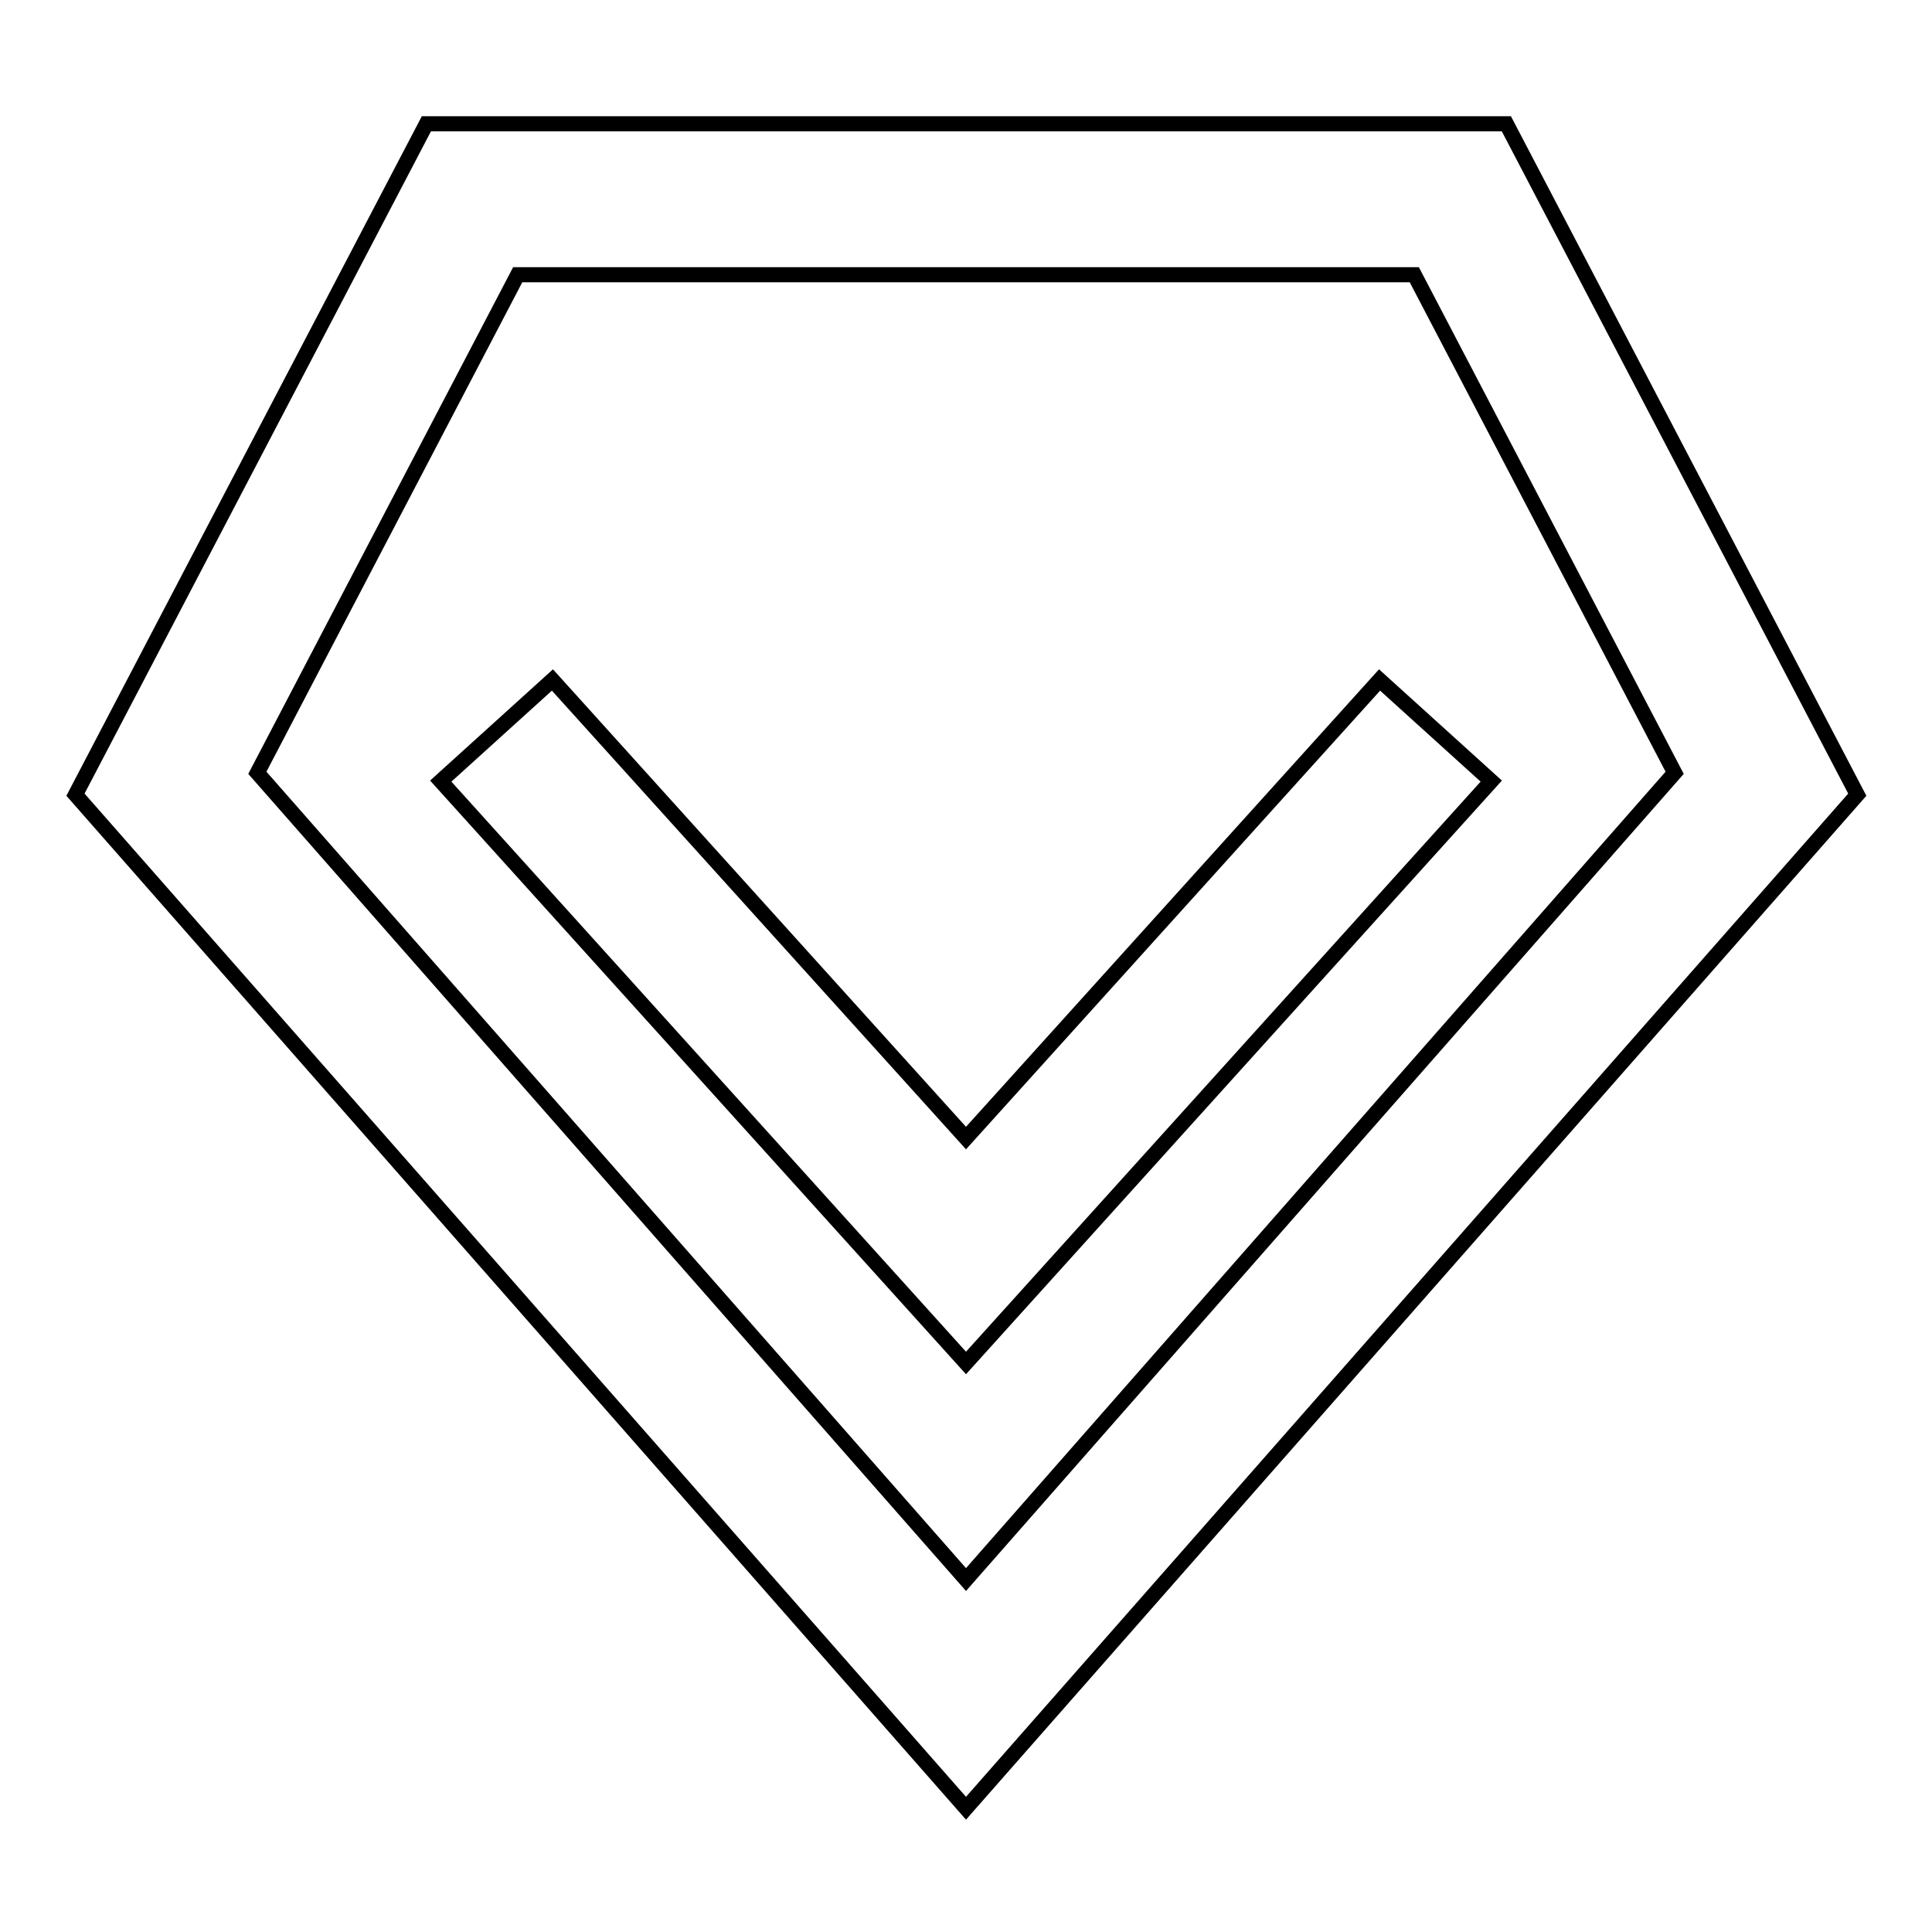 <?xml version="1.0" encoding="utf-8"?>
<!-- Svg Vector Icons : http://www.onlinewebfonts.com/icon -->
<!DOCTYPE svg PUBLIC "-//W3C//DTD SVG 1.1//EN" "http://www.w3.org/Graphics/SVG/1.1/DTD/svg11.dtd">
<svg version="1.1" xmlns="http://www.w3.org/2000/svg" xmlns:xlink="http://www.w3.org/1999/xlink" x="0px" y="0px" viewBox="0 0 256 256" enable-background="new 0 0 256 256" xml:space="preserve">
<g> <path stroke-width="2" fill-opacity="0" stroke="#000000"  d="M128,239.6L10,105.3l46.5-88.9h143.1l46.5,88.9L128,239.6L128,239.6z M34.1,102.4L128,209.3l93.9-106.9 l-34.5-66H68.6L34.1,102.4z"/> <path stroke-width="2" fill-opacity="0" stroke="#000000"  d="M128,180.6l-69.6-77.1l14.8-13.4l54.8,60.7l54.8-60.7l14.8,13.4L128,180.6z"/></g>
</svg>